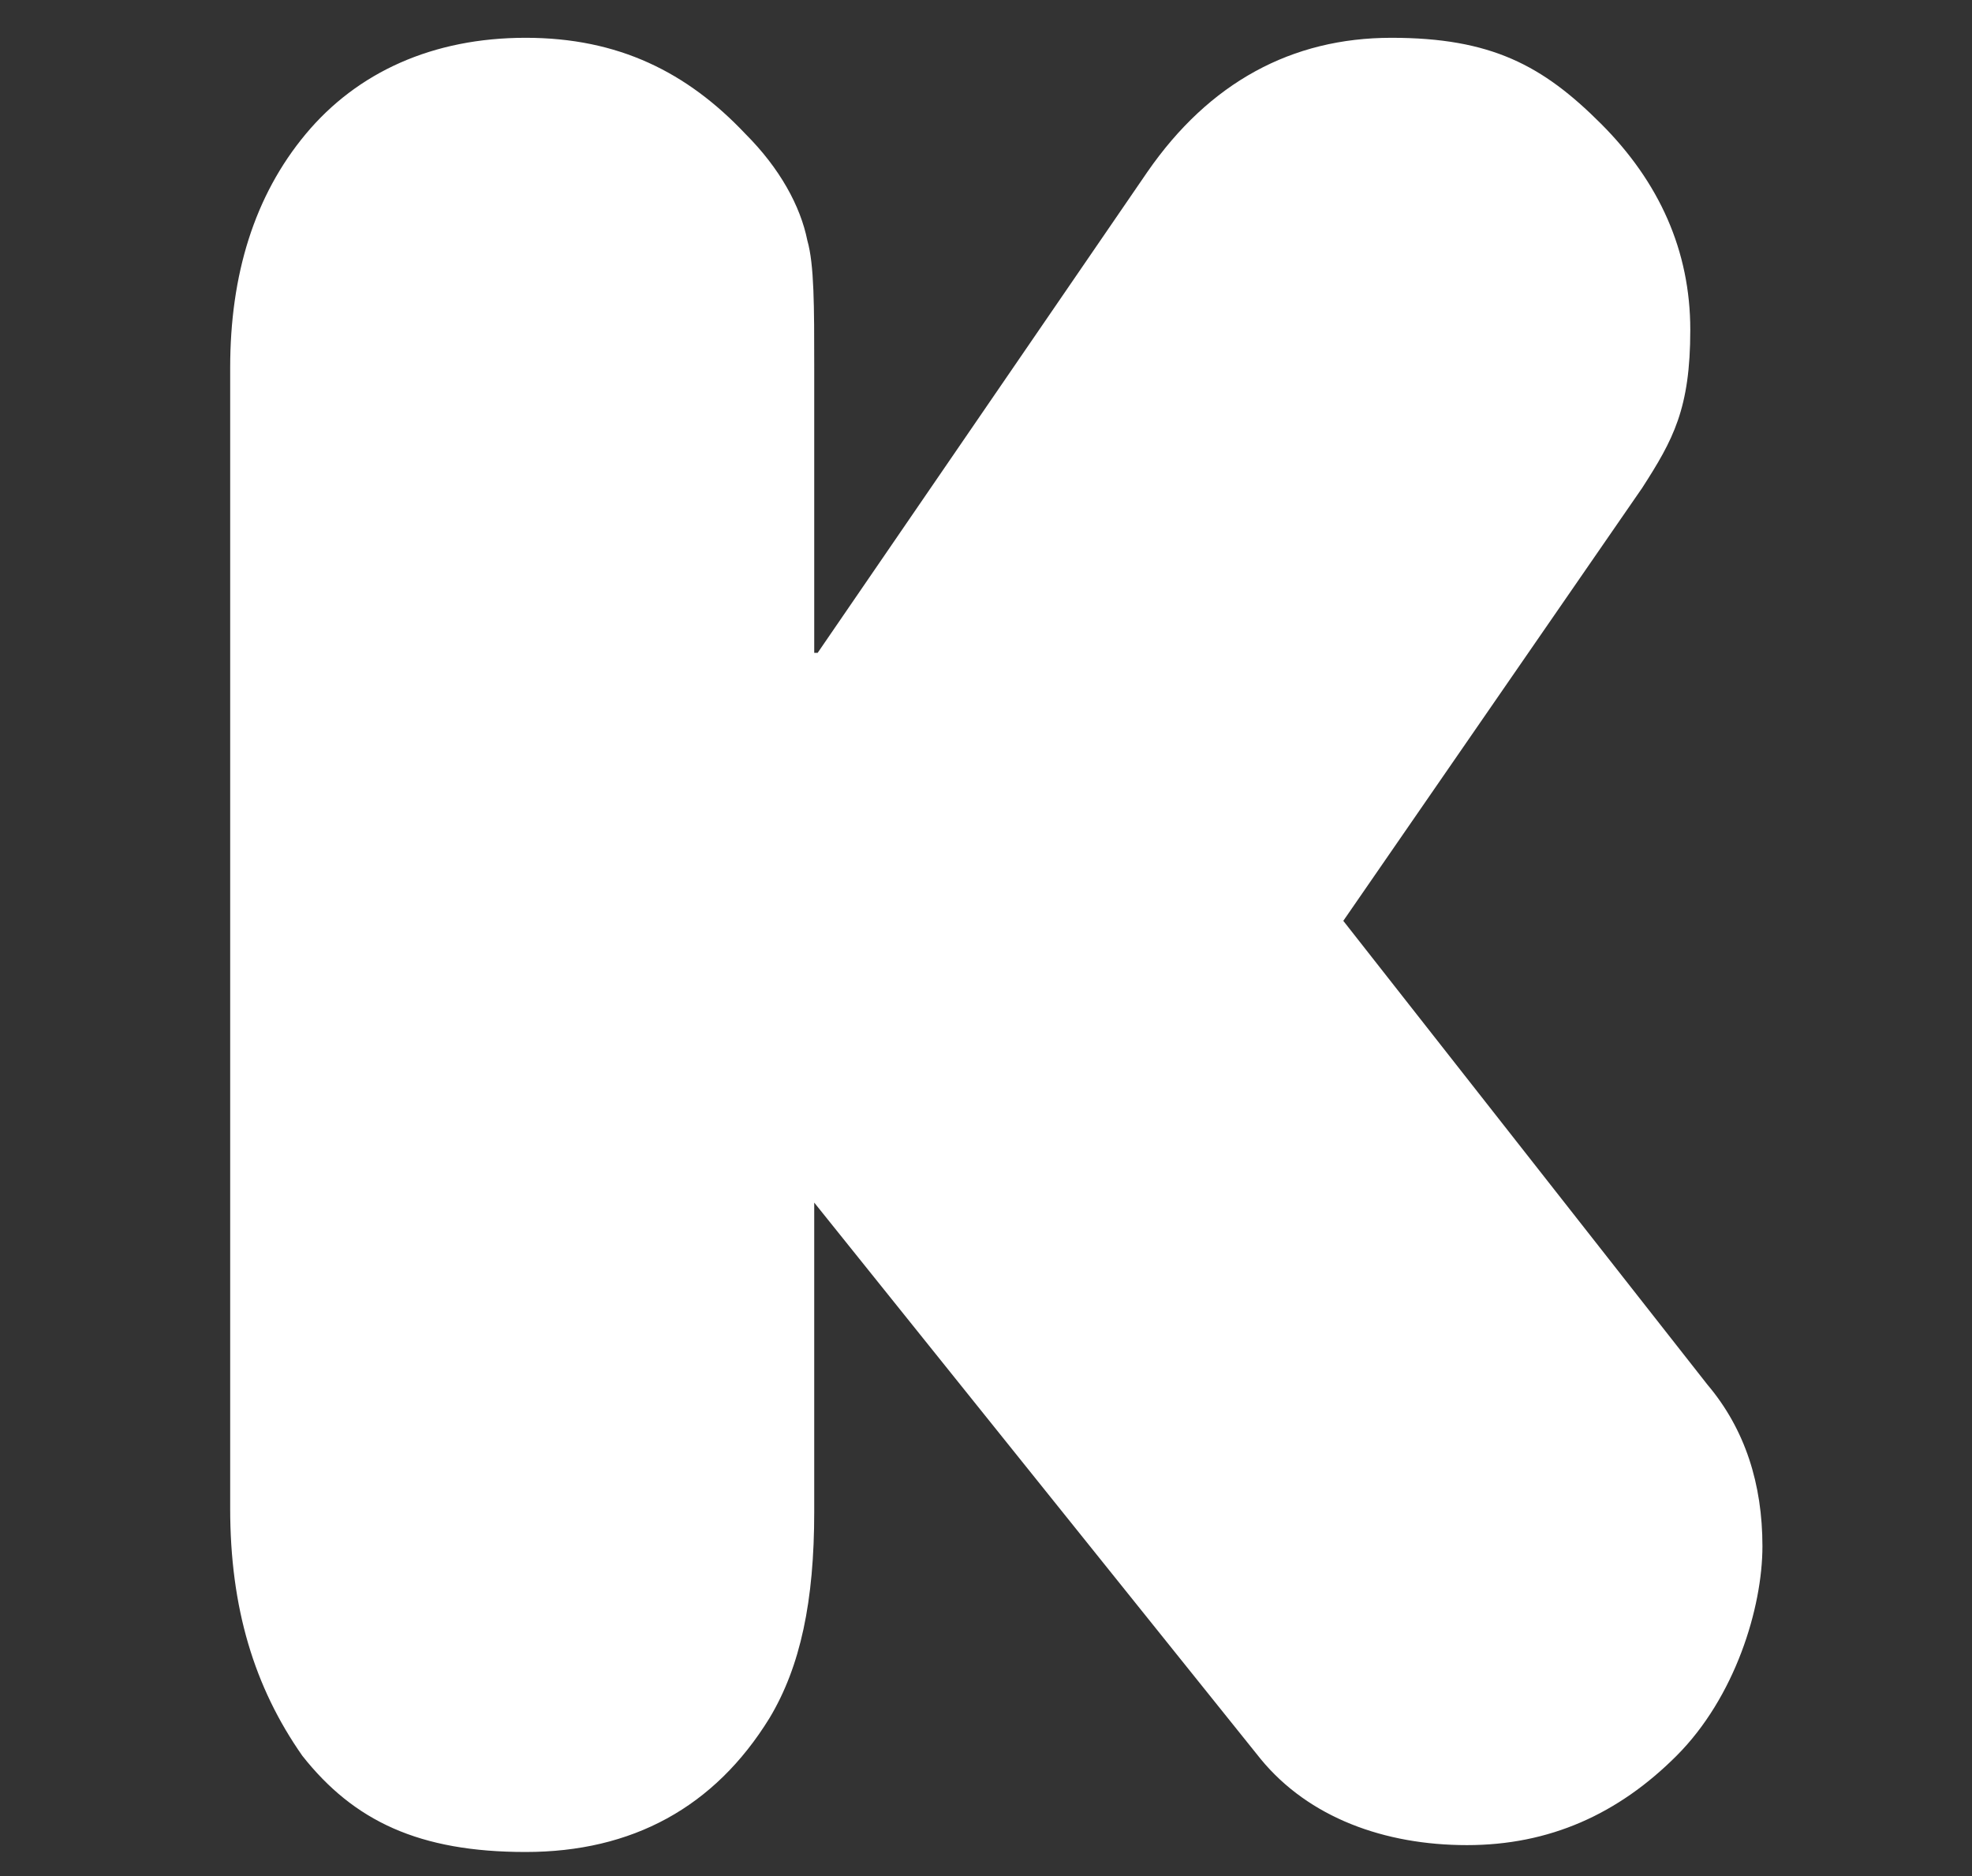 <?xml version="1.0" encoding="UTF-8"?>
<svg id="Kickstarter_logo" xmlns="http://www.w3.org/2000/svg" version="1.1" viewBox="0 0 57.4 54.6">
  <rect x="0" y="0" width="57.4" height="54.6" fill="#333333" stroke="none"/>
  <!-- Generator: Adobe Illustrator 29.0.1, SVG Export Plug-In . SVG Version: 2.1.0 Build 192)  -->
  <defs>
    <style>
      .st0 {
        fill: #fff;
      }
    </style>
  </defs>
  <path class="st0" d="M23.8,19l9.6-14c1.8-2.6,4.2-3.9,7.1-3.9s4.4.8,6.1,2.5c1.7,1.7,2.6,3.7,2.6,6s-.5,3.2-1.4,4.6l-8.7,12.6,10.6,13.5c1.1,1.3,1.6,2.9,1.6,4.7s-.8,4.4-2.5,6.1c-1.7,1.7-3.7,2.6-6.1,2.6s-4.6-.8-6-2.5l-13-16.2v9c0,2.6-.4,4.5-1.3,6-1.6,2.6-4,3.9-7.1,3.9s-5-.9-6.5-2.8c-1.4-2-2.1-4.3-2.1-7.2V10.7c0-2.7.7-5,2.2-6.8,1.5-1.8,3.7-2.8,6.4-2.8s4.7,1,6.4,2.8c1,1,1.6,2.1,1.8,3.1.2.7.2,1.9.2,3.7v8.3h.1Z"/>
</svg>